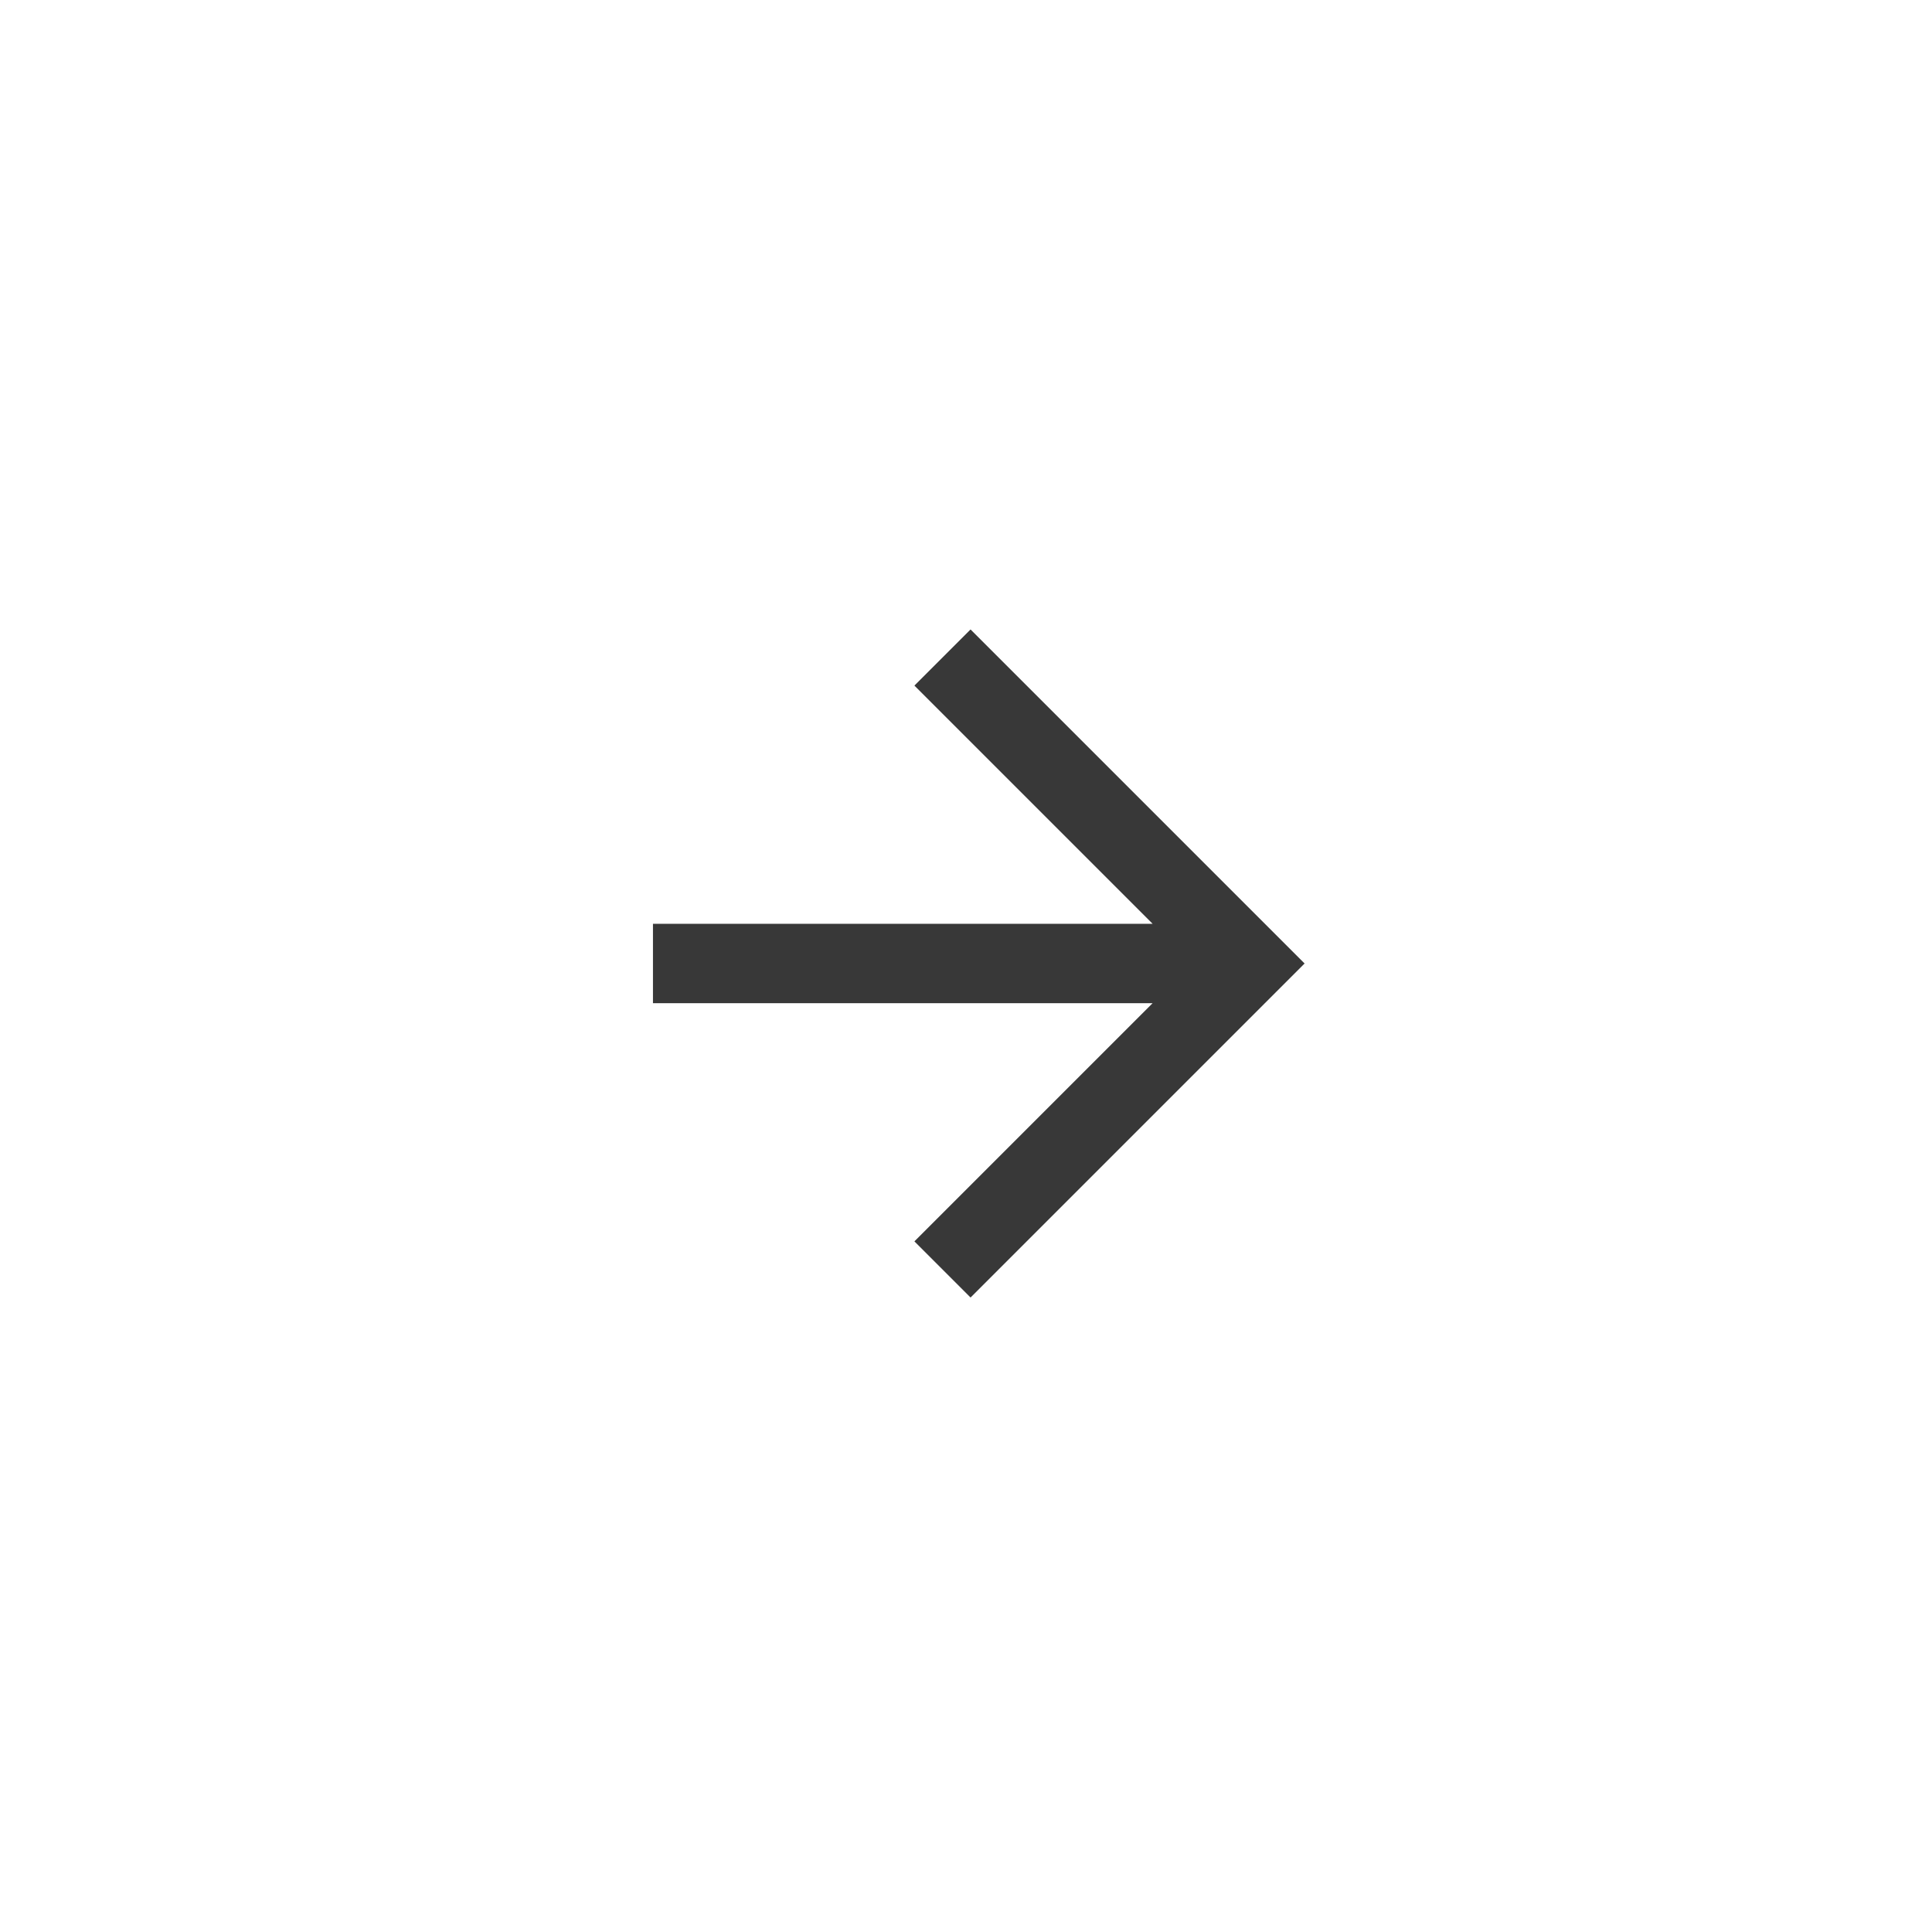 <svg width="73" height="73" viewBox="0 0 73 73" fill="none" xmlns="http://www.w3.org/2000/svg">
<path d="M26.172 36.405H45.672M36.672 25.905L47.172 36.405L36.672 46.905" stroke="#383838" stroke-width="3" stroke-linecap="square"/>
</svg>
